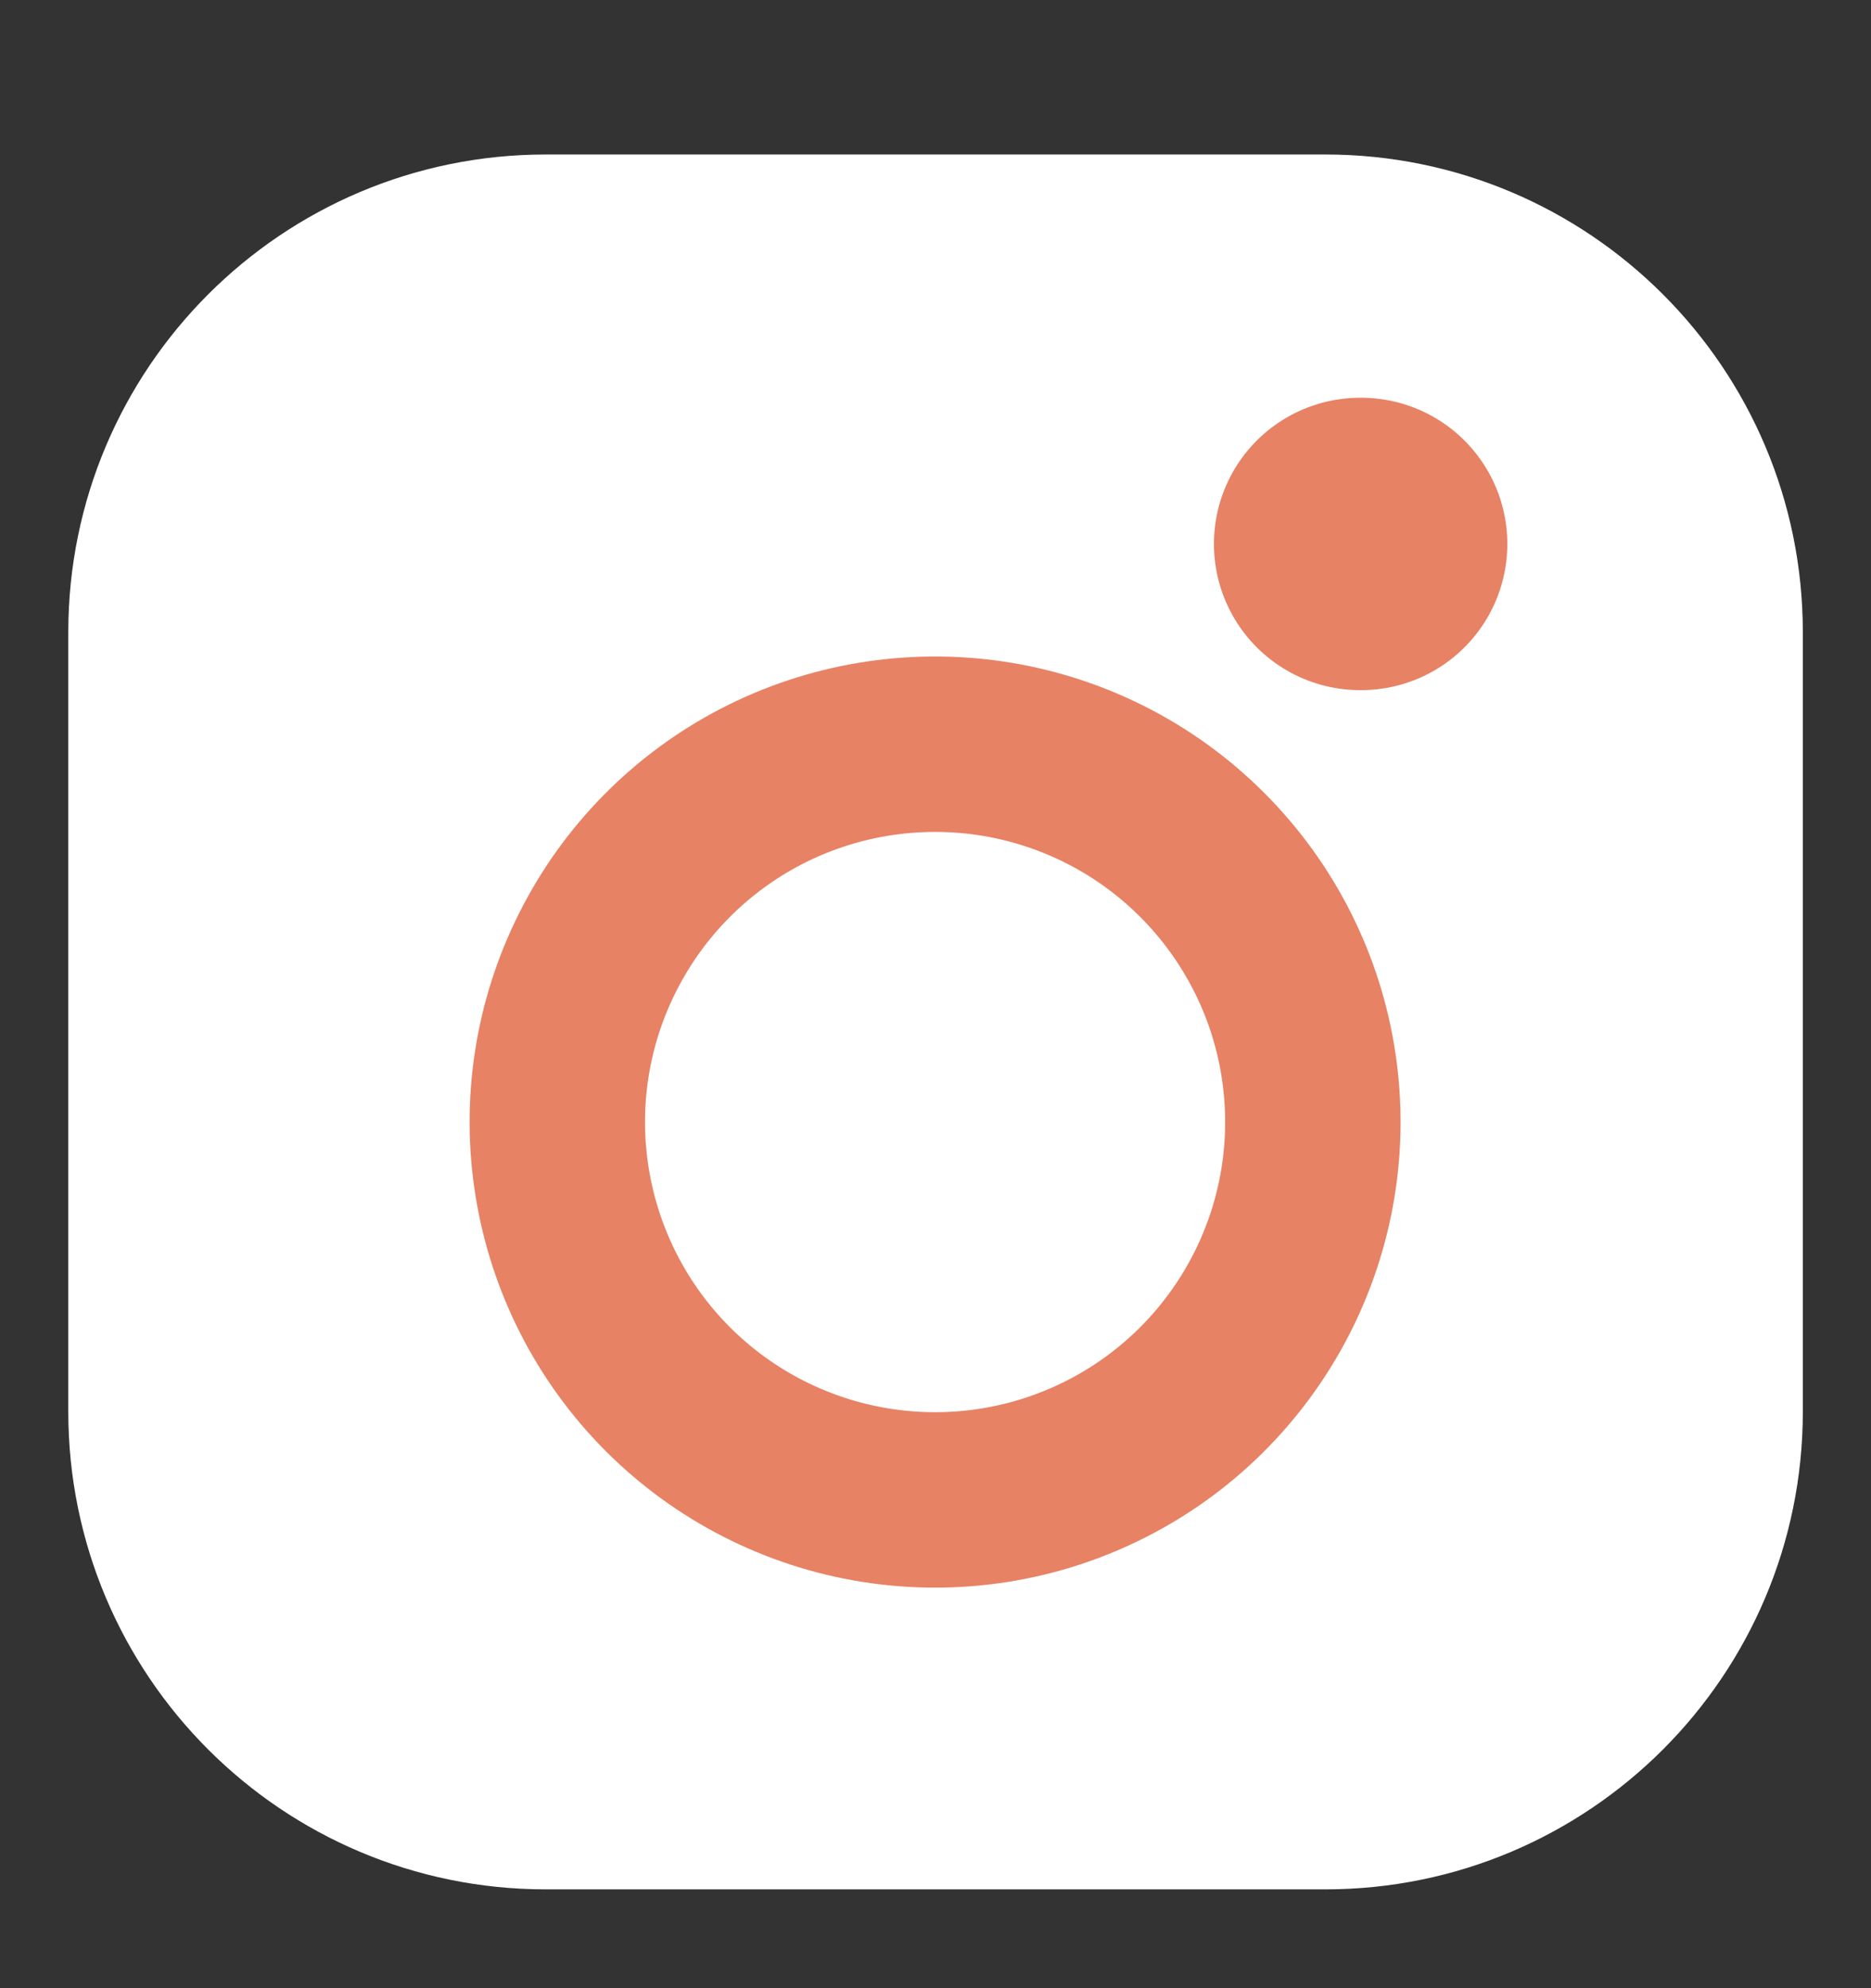 <svg width="16" height="17" viewBox="0 0 16 17" fill="none" xmlns="http://www.w3.org/2000/svg">
<rect x="0" y="0" width="16" height="17" fill="#333333" stroke="none"/>
<g clip-path="url(#clip0)">
<path d="M11.334 2.071H4.667C2.826 2.071 1.334 3.564 1.334 5.405V12.071C1.334 13.912 2.826 15.405 4.667 15.405H11.334C13.175 15.405 14.667 13.912 14.667 12.071V5.405C14.667 3.564 13.175 2.071 11.334 2.071Z" fill="white" stroke="white" stroke-width="1.5" stroke-linecap="round" stroke-linejoin="round"/>
<path d="M11.192 9.12C11.292 9.792 11.177 10.479 10.864 11.082C10.551 11.685 10.056 12.175 9.449 12.48C8.842 12.786 8.154 12.892 7.483 12.784C6.812 12.676 6.192 12.359 5.712 11.879C5.231 11.398 4.915 10.778 4.807 10.107C4.699 9.437 4.805 8.749 5.111 8.142C5.416 7.535 5.905 7.039 6.508 6.726C7.112 6.413 7.798 6.299 8.47 6.398C9.156 6.5 9.791 6.819 10.281 7.31C10.771 7.8 11.091 8.435 11.192 9.12Z" stroke="#E78265" stroke-width="1.5" stroke-linecap="round" stroke-linejoin="round"/>
<path d="M11.631 4.651H11.64" stroke="#E78265" stroke-width="2.5" stroke-linecap="round" stroke-linejoin="round"/>
</g>
<defs>
<clipPath id="clip0">
<rect width="16" height="16" fill="white" transform="translate(0 0.738)"/>
</clipPath>
</defs>
</svg>